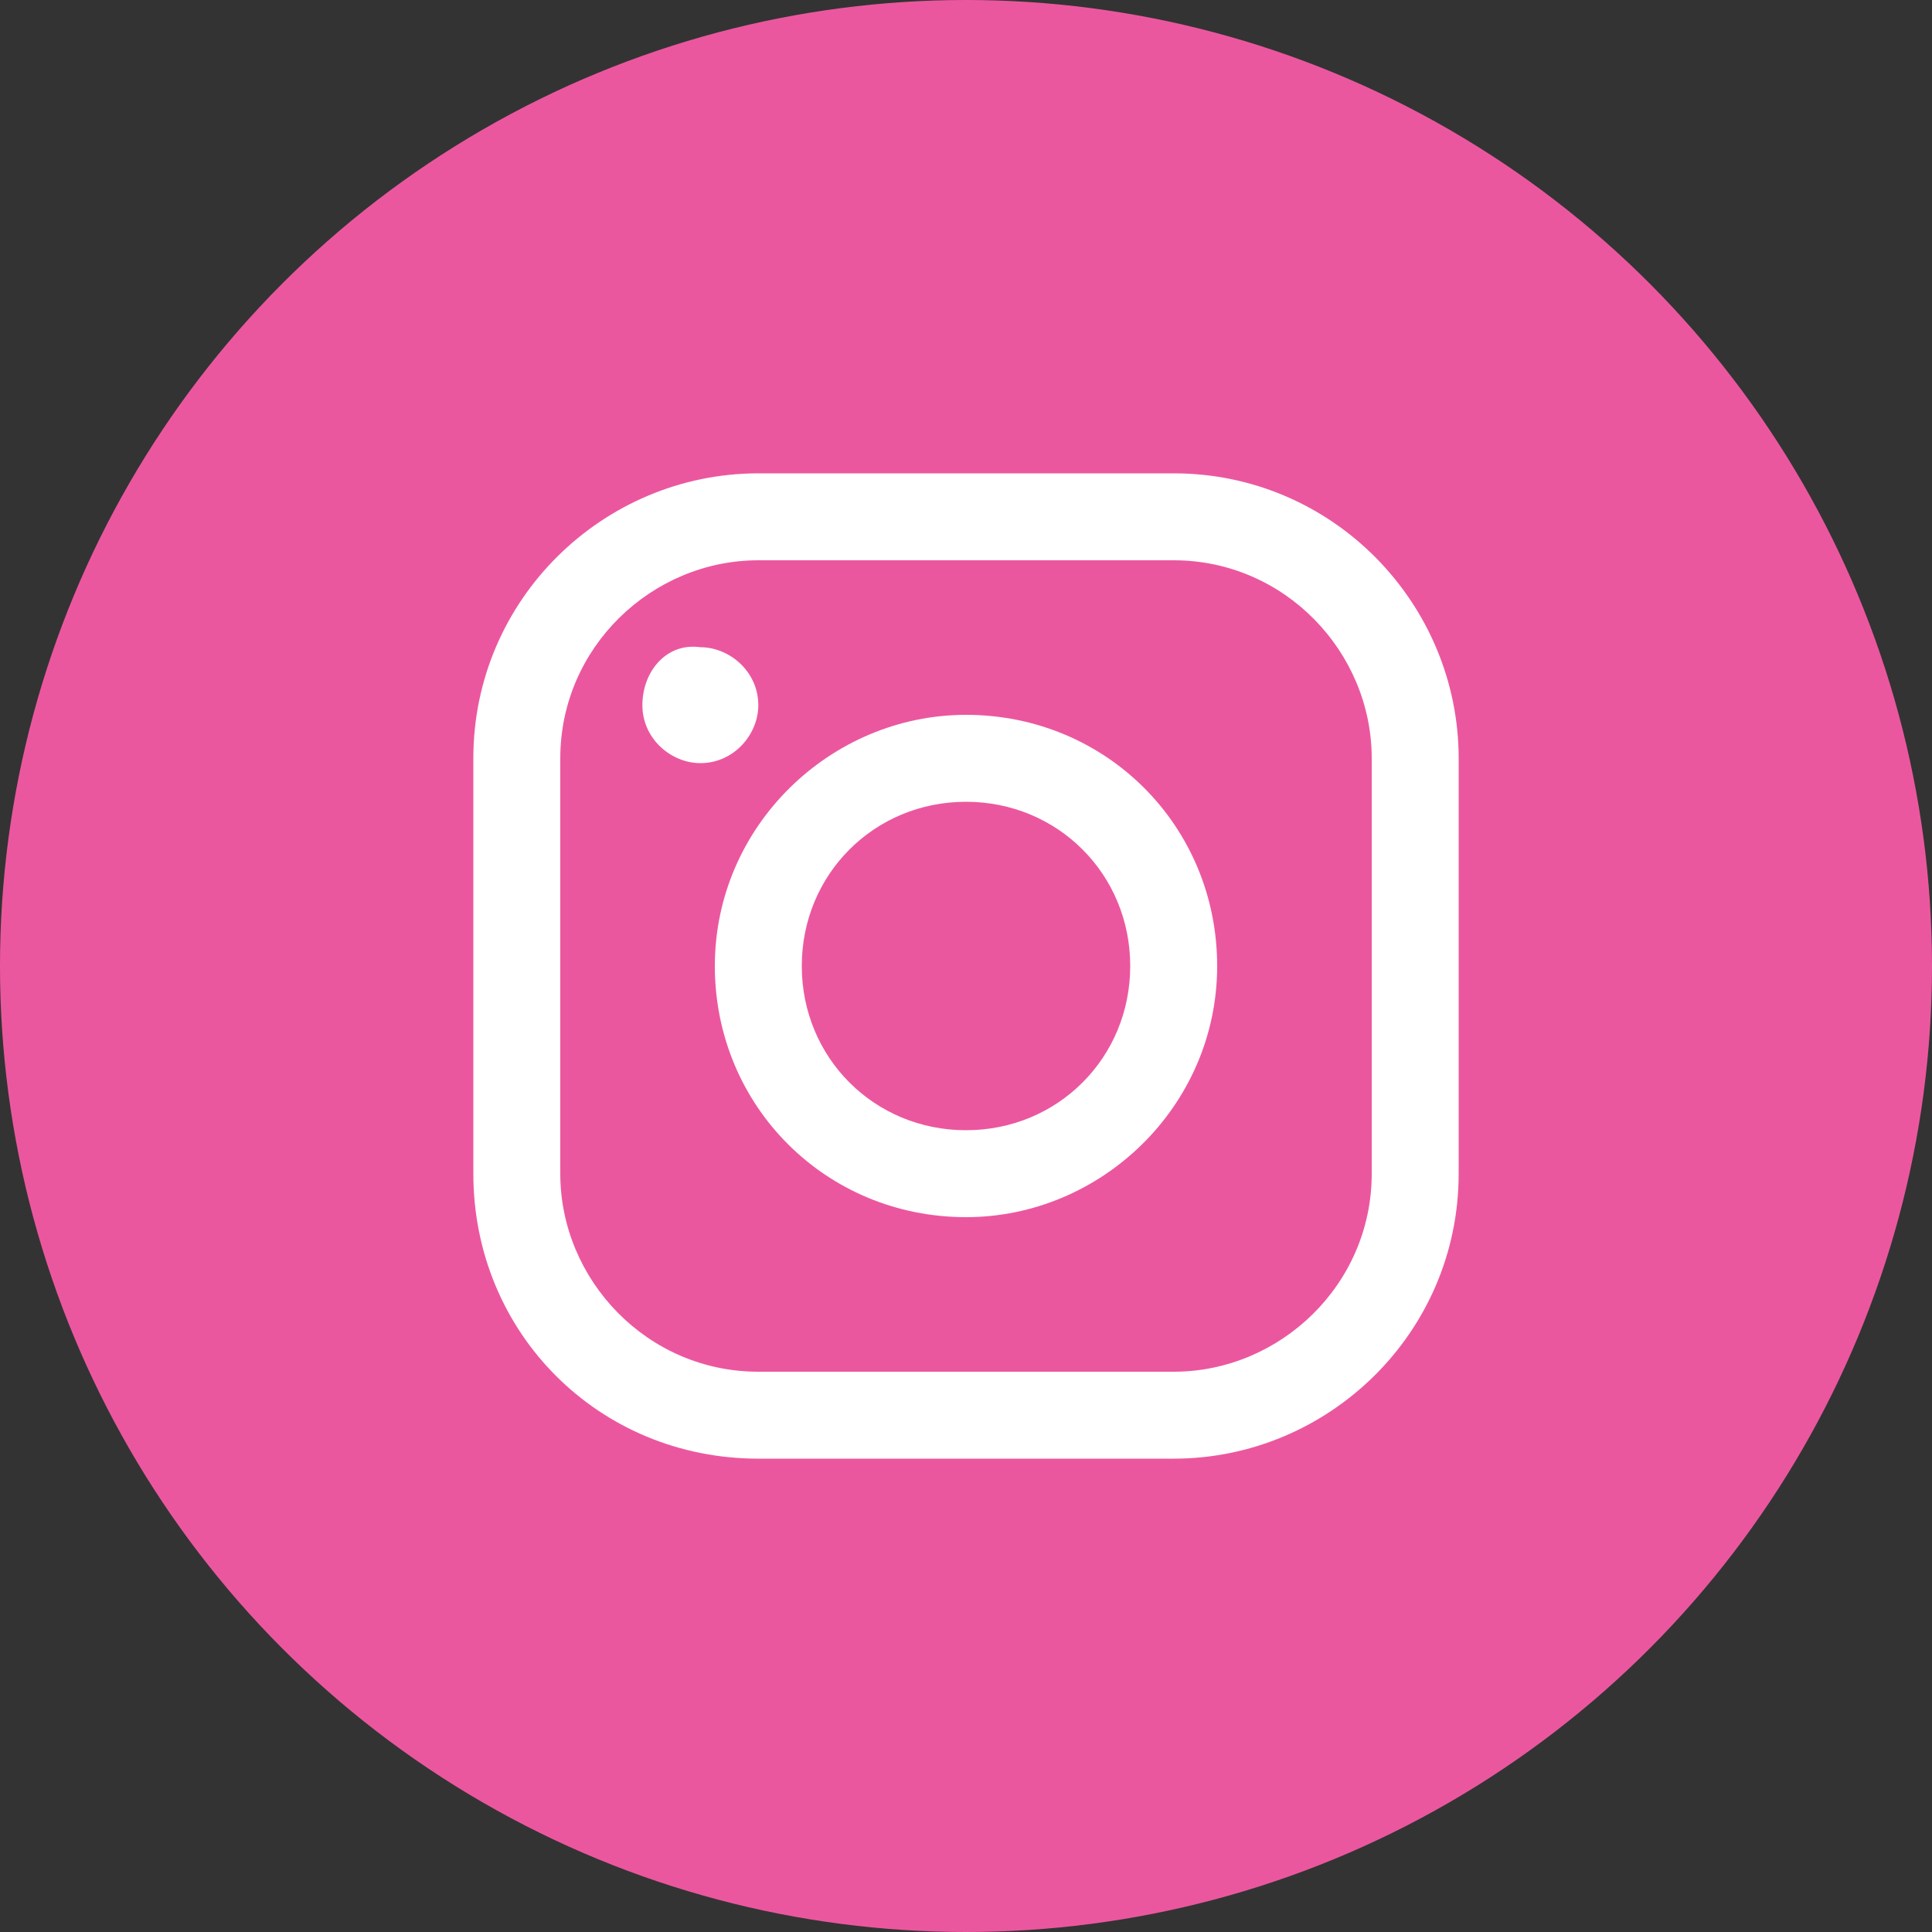 <?xml version="1.0" encoding="utf-8"?>
<!-- Generator: Adobe Illustrator 27.7.0, SVG Export Plug-In . SVG Version: 6.00 Build 0)  -->
<svg version="1.1" xmlns="http://www.w3.org/2000/svg" xmlns:xlink="http://www.w3.org/1999/xlink" x="0px" y="0px"
	 viewBox="0 0 40 40" enable-background="new 0 0 40 40" xml:space="preserve">
<rect x="0" y="0" width="40" height="40" fill="#333333" stroke="none"/>
<g id="footer">
	<g>
		<g>
		</g>
	</g>
	<g>
		<circle fill="#EB579F" cx="20" cy="20" r="20"/>
		<g>
			<path fill="#FFFFFF" d="M9.8,24.3v-8.6c0-3.3,2.7-5.9,5.9-5.9h8.6c3.3,0,5.9,2.7,5.9,5.9v8.6c0,3.3-2.7,5.9-5.9,5.9h-8.6
				C12.4,30.2,9.8,27.6,9.8,24.3z M15.7,11.6c-2.2,0-4.1,1.8-4.1,4.1v8.6c0,2.2,1.8,4.1,4.1,4.1h8.6c2.2,0,4.1-1.8,4.1-4.1v-8.6
				c0-2.2-1.8-4.1-4.1-4.1H15.7z"/>
			<path fill="#FFFFFF" d="M14.8,20c0-2.9,2.4-5.2,5.2-5.2c2.9,0,5.2,2.3,5.2,5.2c0,2.9-2.4,5.2-5.2,5.2
				C17.1,25.2,14.8,22.9,14.8,20z M16.6,20c0,1.9,1.5,3.4,3.4,3.4c1.9,0,3.4-1.5,3.4-3.4c0-1.9-1.5-3.4-3.4-3.4
				C18.1,16.6,16.6,18.1,16.6,20z"/>
			<path fill="#FFFFFF" d="M13.3,14.6c0,0.7,0.6,1.2,1.2,1.2c0.7,0,1.2-0.6,1.2-1.2c0-0.7-0.6-1.2-1.2-1.2
				C13.8,13.3,13.3,13.9,13.3,14.6z"/>
		</g>
	</g>
	<g>
		<g>
			<g>
			</g>
		</g>
	</g>
</g>
<g id="header">
</g>
<g id="menu1">
</g>
<g id="menu2">
</g>
<g id="menu3">
</g>
<g id="menu4">
</g>
<g id="menu5">
</g>
<g id="menu6">
</g>
<g id="menu7">
</g>
<g id="menu8">
</g>
<g id="menu9">
</g>
<g id="レイヤー_7">
</g>
<g id="guide" display="none">
</g>
</svg>
